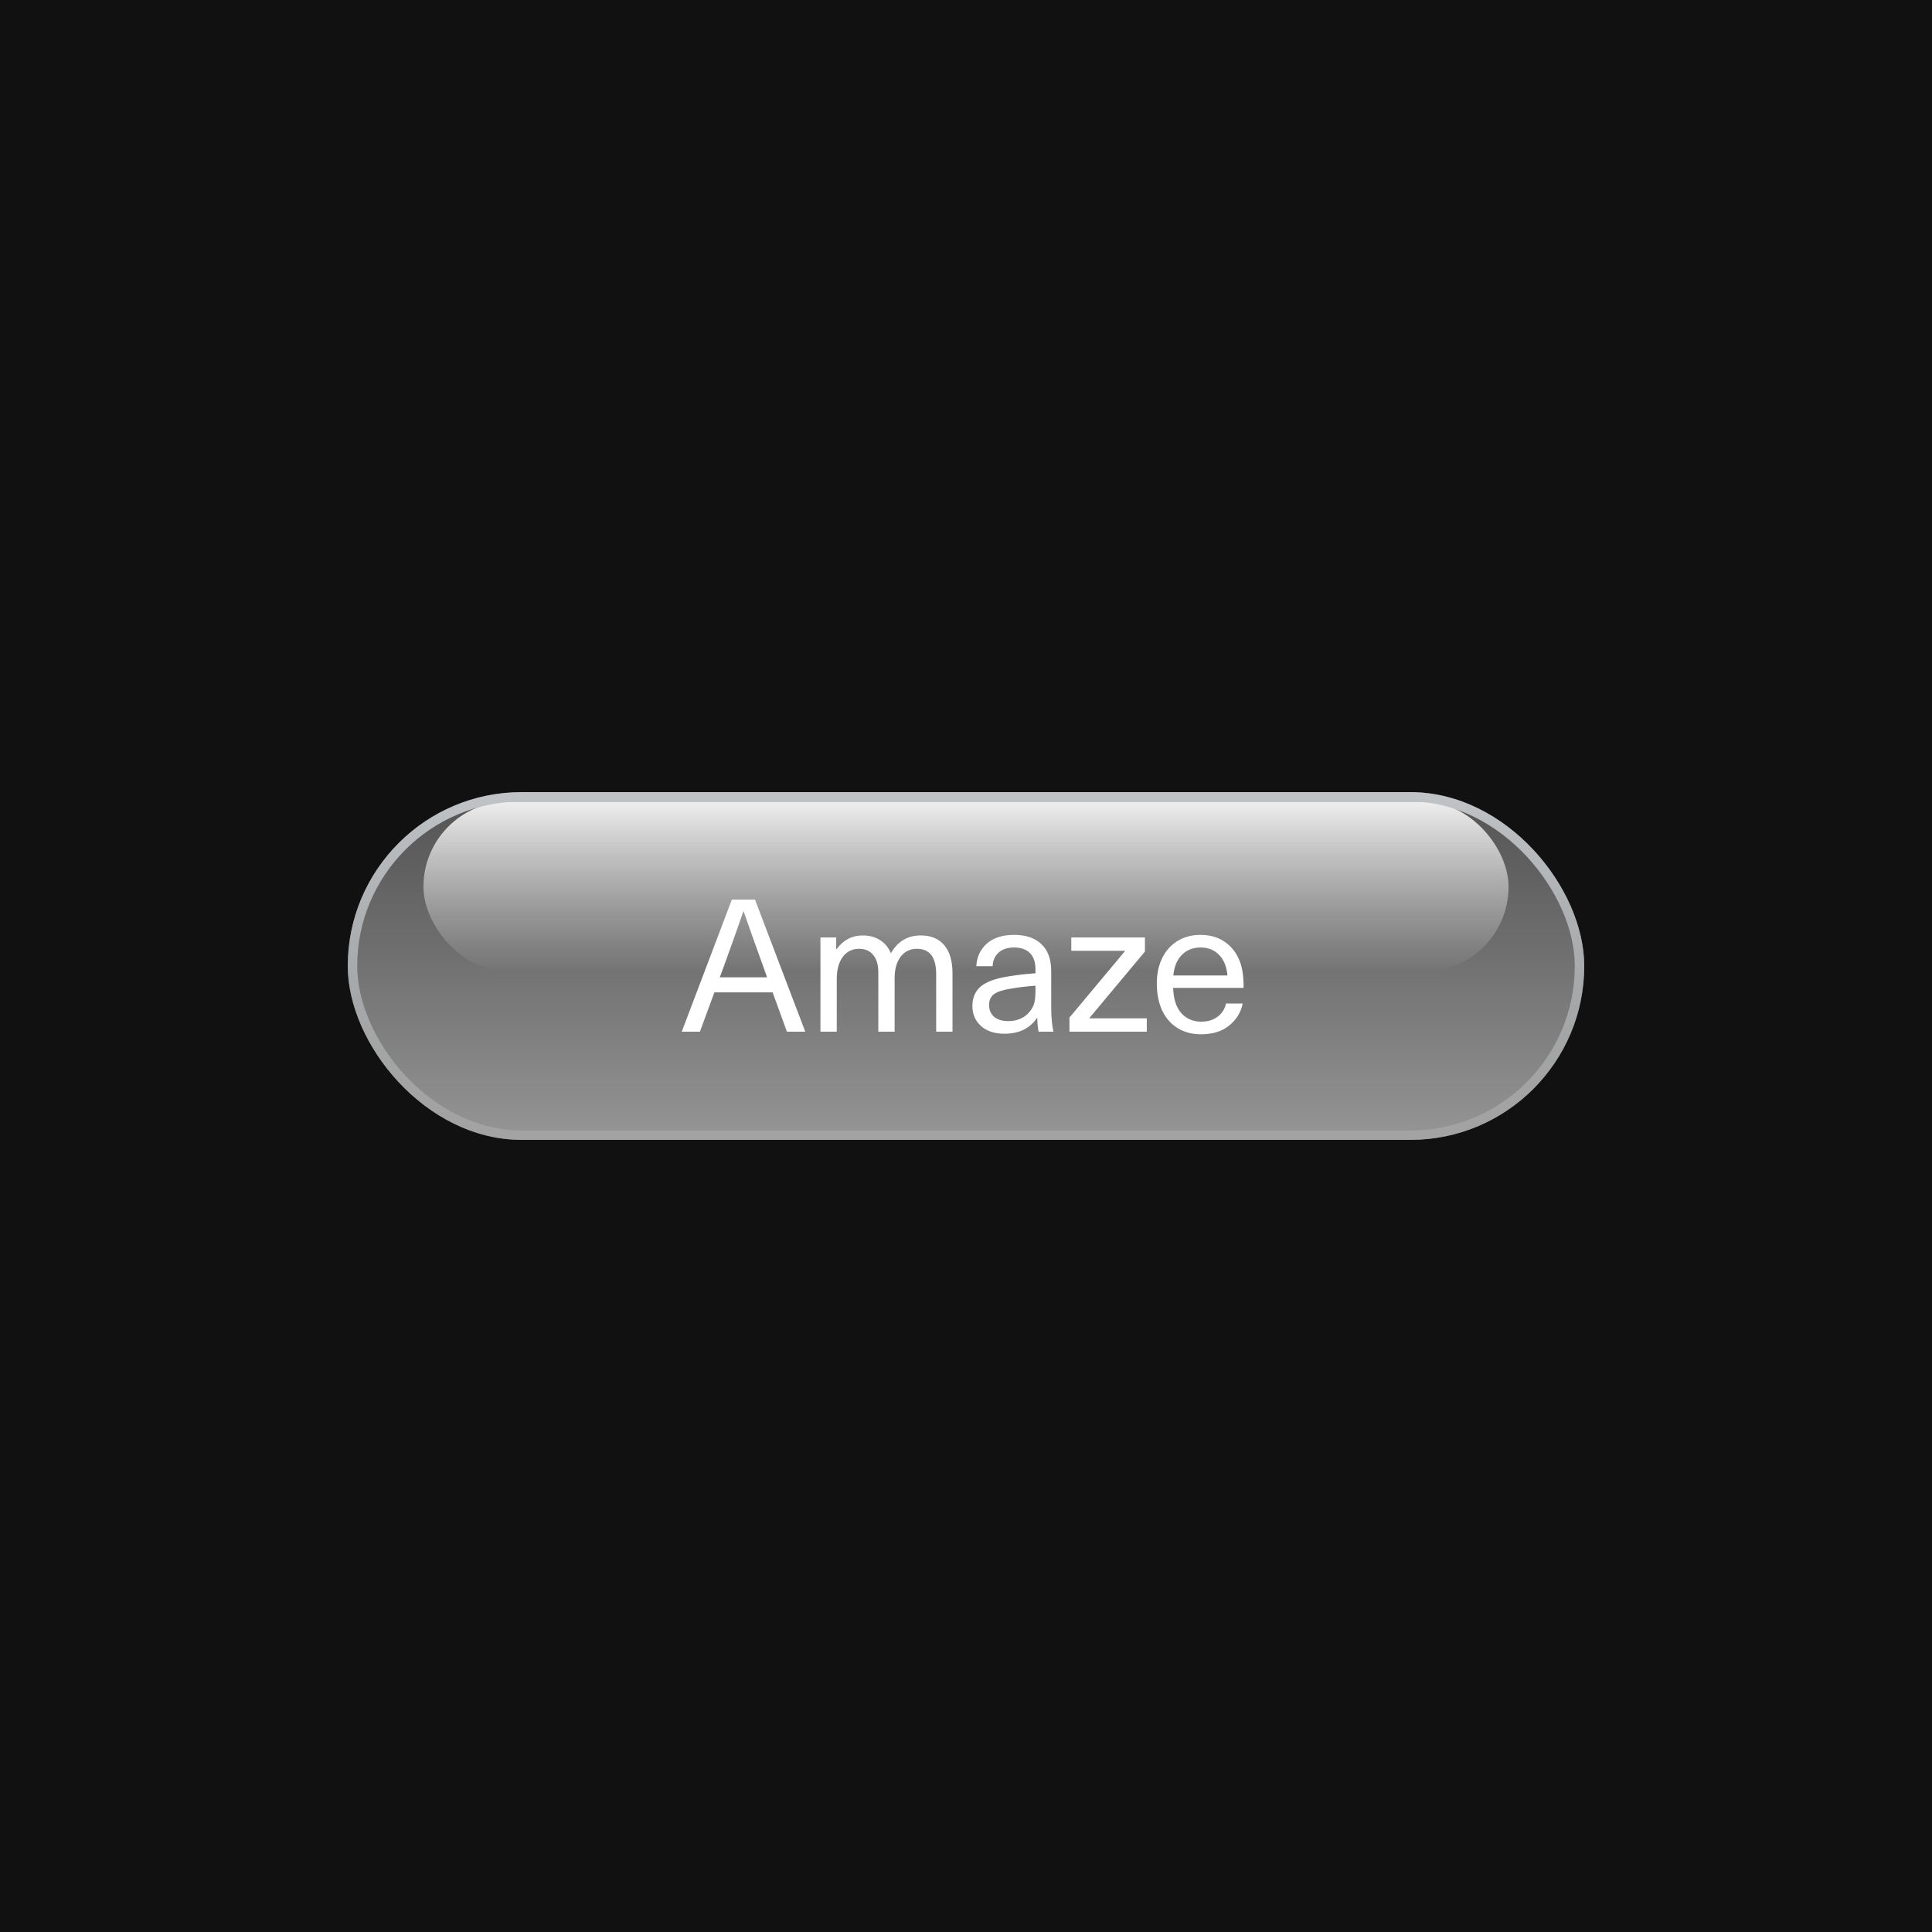<svg width="1000" height="1000" viewBox="0 0 1000 1000" fill="none" xmlns="http://www.w3.org/2000/svg">
<rect width="1000" height="1000" fill="#111111"/>
<g filter="url(#filter0_i_47_1403)">
<rect x="180" y="410" width="640" height="180" rx="90" fill="url(#paint0_linear_47_1403)" fill-opacity="0.9"/>
<rect x="219.174" y="414.897" width="561.652" height="88.142" rx="44.071" fill="url(#paint1_linear_47_1403)"/>
<path d="M369.767 513.648L362.279 534H352.871L378.791 465.648H390.791L416.807 534H407.303L399.911 513.648H369.767ZM394.823 499.632C390.919 488.88 387.623 479.6 384.935 471.792H384.743C382.055 479.6 378.759 488.88 374.855 499.632L372.551 505.872H397.031L394.823 499.632ZM476.596 484.176C481.844 484.176 485.876 485.84 488.692 489.168C491.572 492.496 493.012 497.392 493.012 503.856V534H484.564V504.528C484.564 499.792 483.7 496.368 481.972 494.256C480.308 492.144 477.844 491.088 474.58 491.088C471.06 491.088 468.244 492.464 466.132 495.216C464.084 497.968 463.06 501.68 463.06 506.352V534H454.612V503.28C454.612 499.44 453.748 496.464 452.02 494.352C450.292 492.176 447.86 491.088 444.724 491.088C441.14 491.088 438.292 492.496 436.18 495.312C434.132 498.128 433.108 502 433.108 506.928V534H424.66V485.232H432.82V491.28H433.012C436.468 486.544 441.012 484.176 446.644 484.176C450.036 484.176 452.98 484.976 455.476 486.576C457.972 488.112 459.86 490.384 461.14 493.392C464.596 487.248 469.748 484.176 476.596 484.176ZM524.911 483.888C530.991 483.888 535.695 485.488 539.023 488.688C542.415 491.824 544.111 496.528 544.111 502.8V521.52C544.111 526.448 544.495 530.608 545.263 534H537.583C537.135 531.952 536.911 529.584 536.911 526.896H536.719C534.991 529.52 532.719 531.536 529.903 532.944C527.087 534.352 523.727 535.056 519.823 535.056C514.831 535.056 510.831 533.744 507.823 531.12C504.815 528.432 503.311 524.976 503.311 520.752C503.311 516.528 504.687 513.2 507.439 510.768C510.255 508.272 515.055 506.48 521.839 505.392C526.575 504.624 531.279 504.08 535.951 503.76V501.84C535.951 497.936 534.959 495.056 532.975 493.2C531.055 491.344 528.367 490.416 524.911 490.416C521.455 490.416 518.767 491.312 516.847 493.104C514.927 494.832 513.903 497.168 513.775 500.112H505.327C505.583 495.312 507.407 491.408 510.799 488.4C514.191 485.392 518.895 483.888 524.911 483.888ZM535.951 510.192C531.023 510.576 526.767 511.088 523.183 511.728C519.087 512.368 516.175 513.328 514.447 514.608C512.783 515.888 511.951 517.744 511.951 520.176C511.951 522.736 512.815 524.784 514.543 526.32C516.335 527.792 518.799 528.528 521.935 528.528C523.919 528.528 525.775 528.208 527.503 527.568C529.295 526.864 530.799 525.904 532.015 524.688C533.487 523.152 534.511 521.584 535.087 519.984C535.663 518.32 535.951 516.048 535.951 513.168V510.192ZM563.911 526.896V527.088H593.575V534H553.543V526.704L582.247 492.336V492.144H554.503V485.232H592.615V492.528L563.911 526.896ZM621.708 528.816C625.164 528.816 628.012 527.952 630.252 526.224C632.556 524.496 633.996 522.224 634.572 519.408H643.212C642.316 523.952 639.98 527.76 636.204 530.832C632.492 533.84 627.66 535.344 621.708 535.344C616.972 535.344 612.876 534.256 609.42 532.08C605.964 529.904 603.308 526.832 601.452 522.864C599.66 518.896 598.764 514.256 598.764 508.944C598.764 504.144 599.66 499.856 601.452 496.08C603.308 492.24 605.932 489.264 609.324 487.152C612.78 484.976 616.812 483.888 621.42 483.888C626.86 483.888 631.436 485.392 635.148 488.4C638.924 491.408 641.452 495.568 642.732 500.88C643.372 503.504 643.692 506.992 643.692 511.344H607.212C607.404 517.104 608.812 521.456 611.436 524.4C614.124 527.344 617.548 528.816 621.708 528.816ZM621.42 490.416C617.452 490.416 614.22 491.696 611.724 494.256C609.228 496.752 607.756 500.304 607.308 504.912H635.34C634.892 500.24 633.42 496.656 630.924 494.16C628.428 491.664 625.26 490.416 621.42 490.416Z" fill="white"/>
<rect x="182.448" y="412.448" width="635.103" height="175.103" rx="87.552" stroke="url(#paint2_linear_47_1403)" stroke-width="4.897"/>
</g>
<defs>
<filter id="filter0_i_47_1403" x="180" y="410" width="640" height="180" filterUnits="userSpaceOnUse" color-interpolation-filters="sRGB">
<feFlood flood-opacity="0" result="BackgroundImageFix"/>
<feBlend mode="normal" in="SourceGraphic" in2="BackgroundImageFix" result="shape"/>
<feColorMatrix in="SourceAlpha" type="matrix" values="0 0 0 0 0 0 0 0 0 0 0 0 0 0 0 0 0 0 127 0" result="hardAlpha"/>
<feOffset/>
<feGaussianBlur stdDeviation="29.381"/>
<feComposite in2="hardAlpha" operator="arithmetic" k2="-1" k3="1"/>
<feColorMatrix type="matrix" values="0 0 0 0 1 0 0 0 0 1 0 0 0 0 1 0 0 0 0.21 0"/>
<feBlend mode="normal" in2="shape" result="effect1_innerShadow_47_1403"/>
</filter>
<linearGradient id="paint0_linear_47_1403" x1="500" y1="410" x2="500" y2="590" gradientUnits="userSpaceOnUse">
<stop stop-color="#A5A5A5" stop-opacity="0.5"/>
<stop offset="1" stop-color="#C9C9C9" stop-opacity="0.8"/>
</linearGradient>
<linearGradient id="paint1_linear_47_1403" x1="500" y1="414.897" x2="500" y2="503.038" gradientUnits="userSpaceOnUse">
<stop stop-color="white" stop-opacity="0.9"/>
<stop offset="1" stop-color="white" stop-opacity="0"/>
</linearGradient>
<linearGradient id="paint2_linear_47_1403" x1="500" y1="410" x2="500" y2="590" gradientUnits="userSpaceOnUse">
<stop stop-color="#C0C4C7"/>
<stop offset="1" stop-color="#AAAAAA" stop-opacity="0.63"/>
</linearGradient>
</defs>
</svg>
